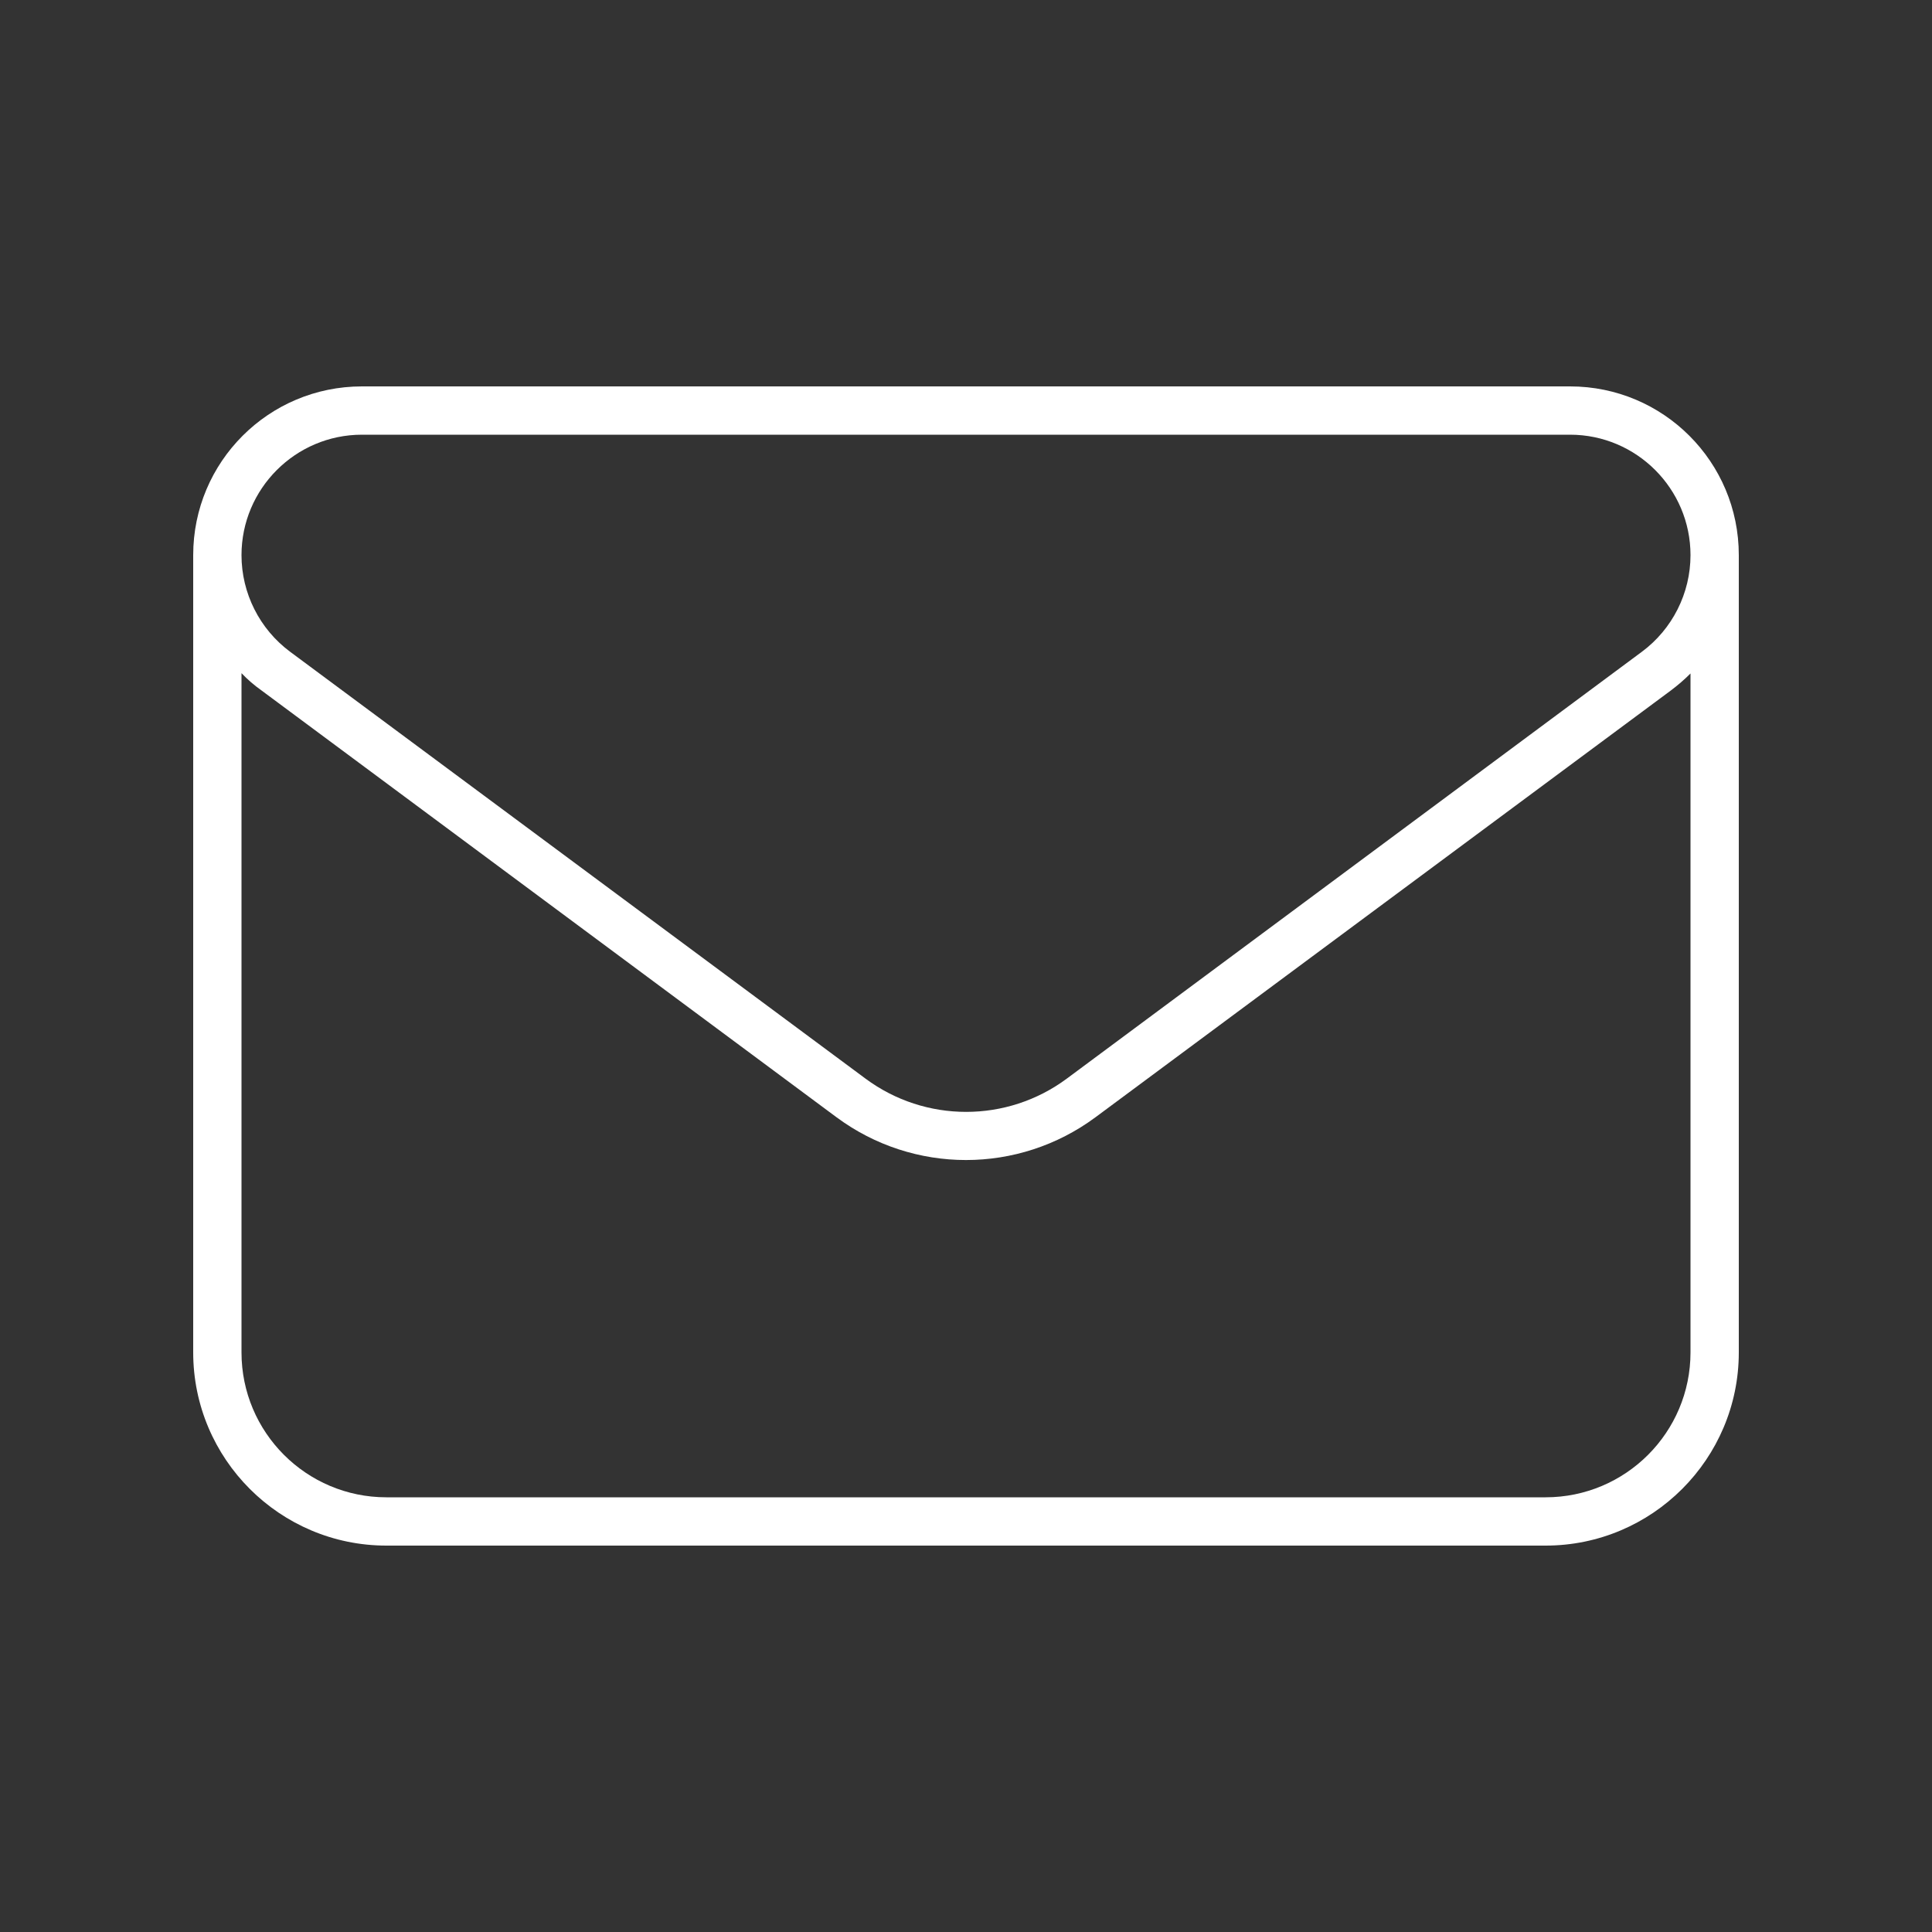 <svg xmlns="http://www.w3.org/2000/svg" viewBox="0 0 640 640"><rect x="0" y="0" width="640" height="640" fill="#333333" stroke="none"/><!--!Font Awesome Pro 7.0.1 by @fontawesome - https://fontawesome.com License - https://fontawesome.com/license (Commercial License) Copyright 2025 Fonticons, Inc.--><path fill="#ffffff" d="M119.9 128C89 128 64 153 64 183.9L64 448C64 483.3 92.7 512 128 512L512 512C547.3 512 576 483.3 576 448L576 183.9C576 153 551 128 520.1 128L119.9 128zM560 223L560 448C560 474.5 538.5 496 512 496L128 496C101.5 496 80 474.5 80 448L80 223C82 225.1 84.2 227 86.6 228.7L277.1 370.1C302.6 389 337.4 389 362.9 370.1L553.4 228.8C555.8 227 558 225.1 560 223.1zM80 183.9C80 161.9 97.9 144 119.9 144L520.1 144C542.1 144 560 161.9 560 183.9C560 196.5 554 208.4 543.9 215.9L353.4 357.3C333.6 372 306.5 372 286.7 357.3L96.1 215.9C86 208.4 80 196.5 80 183.9z"/></svg>